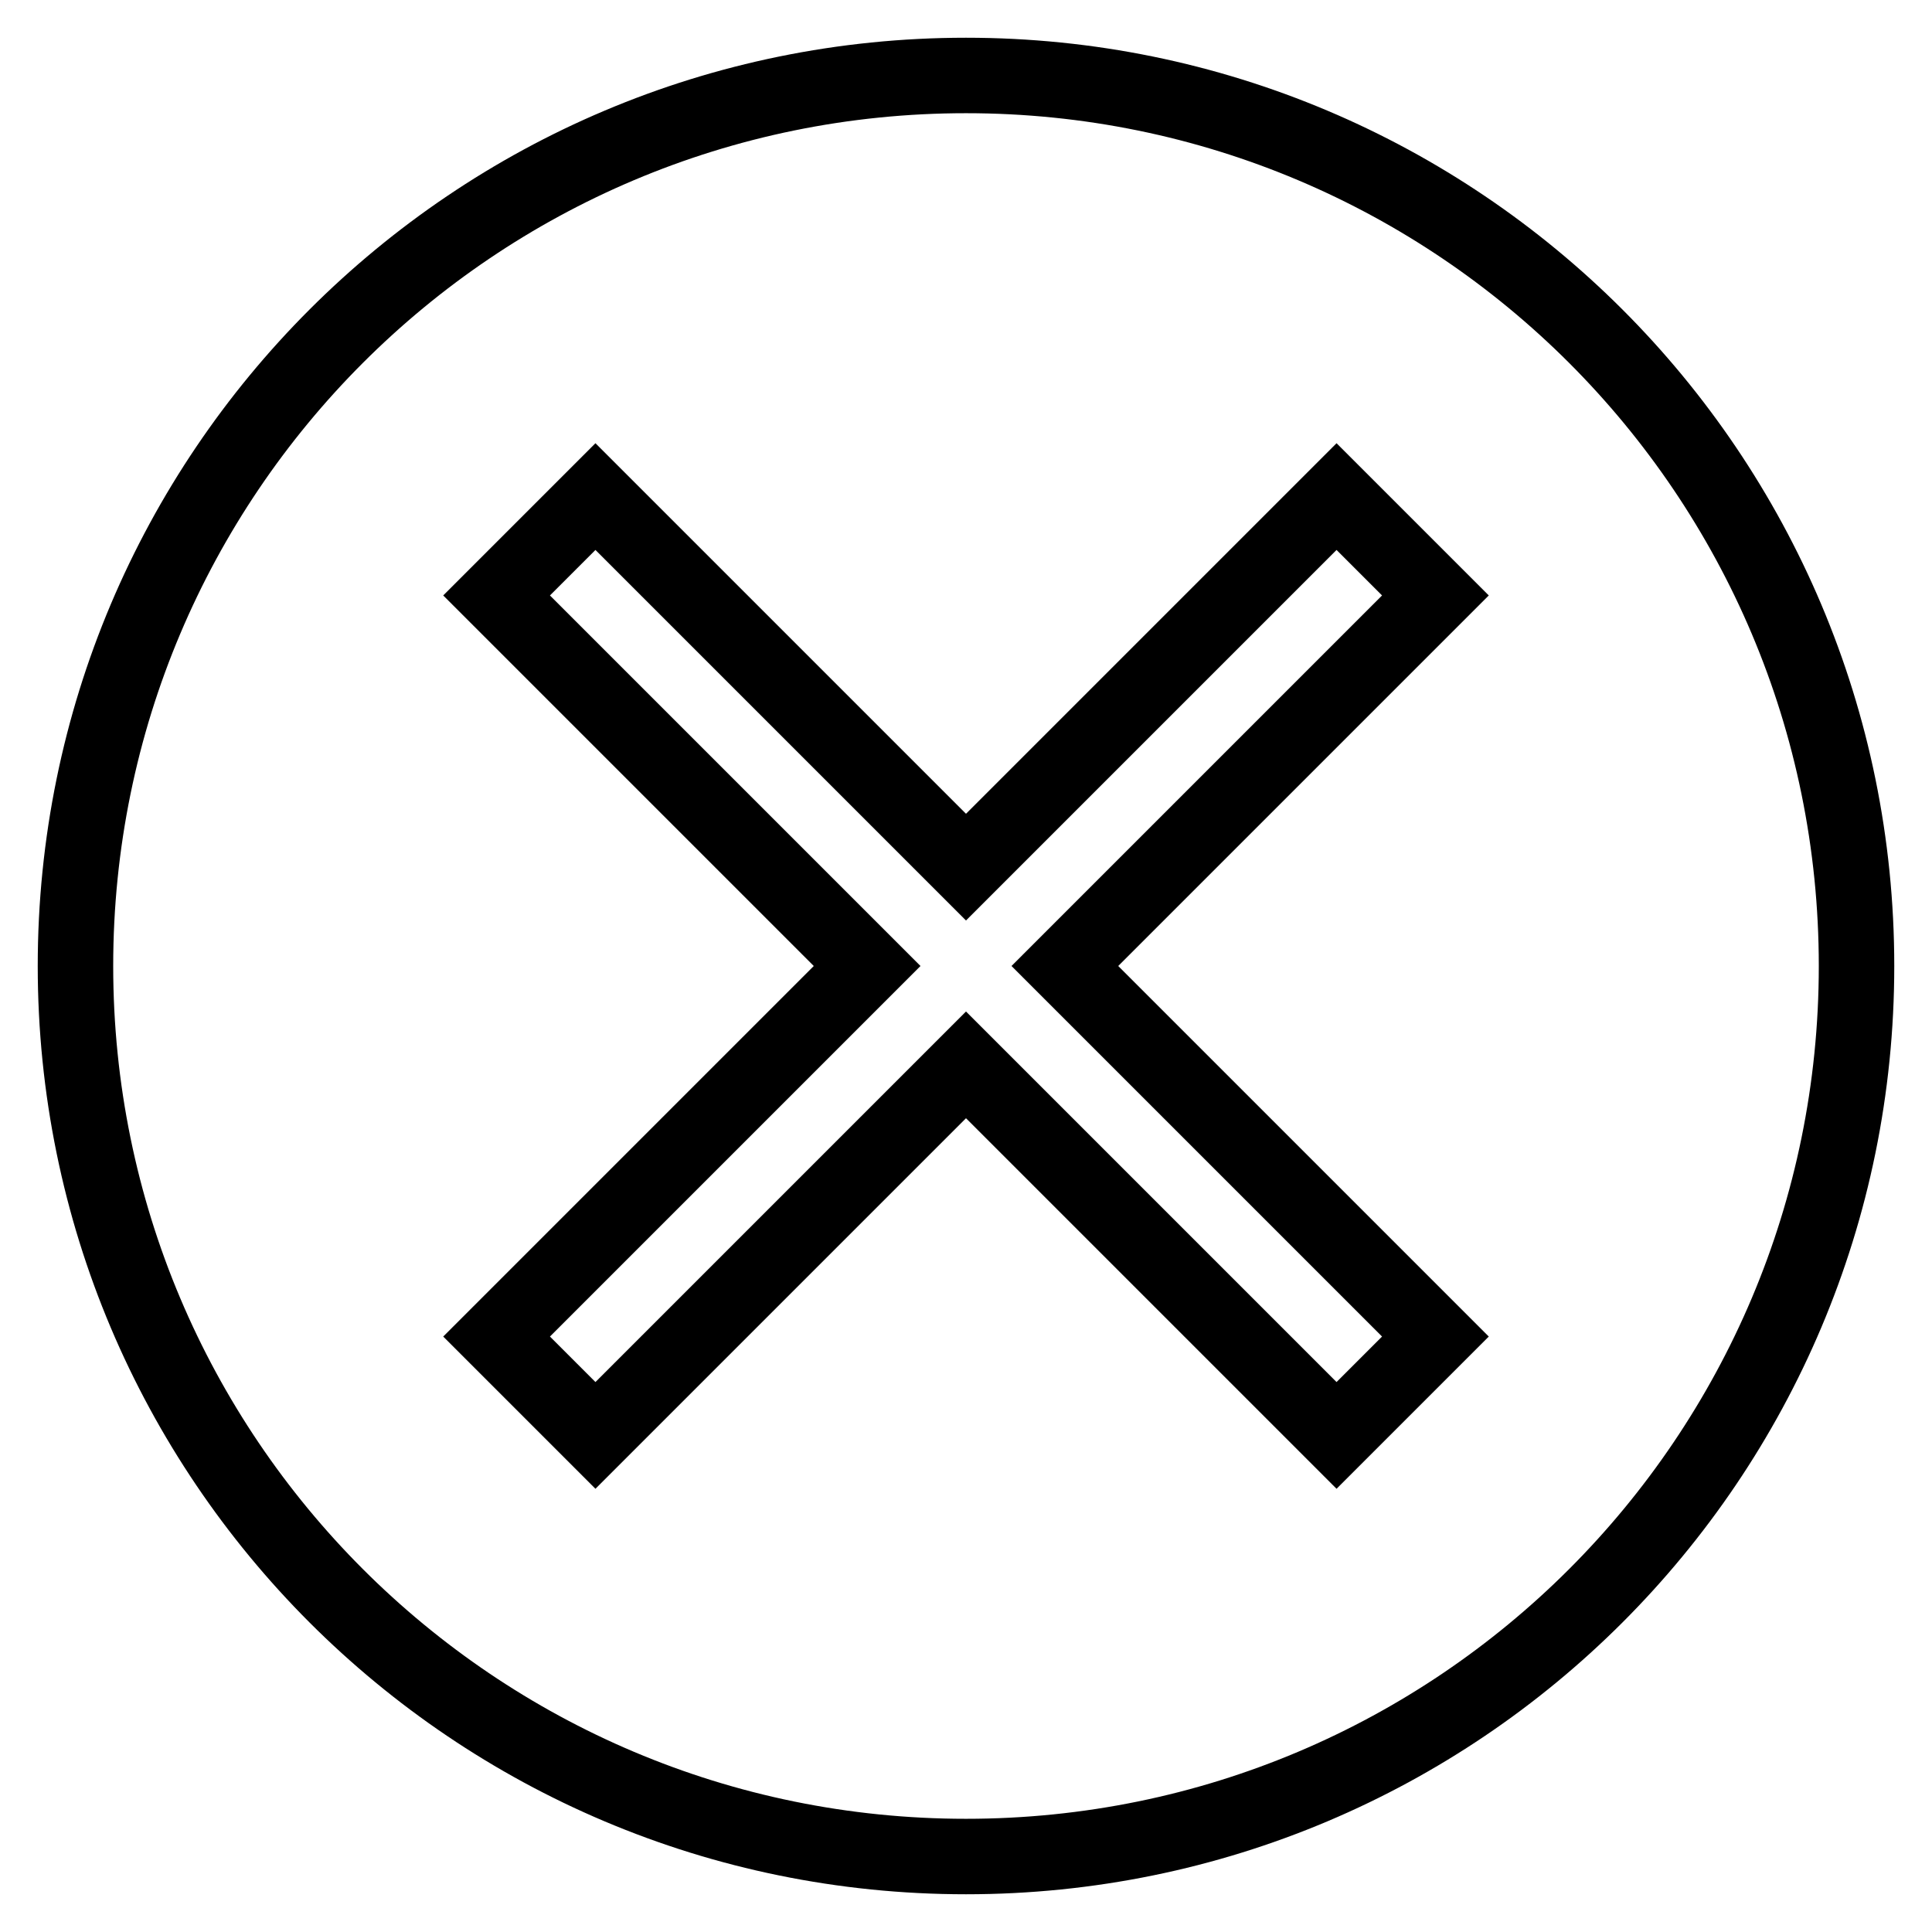 <?xml version="1.0" encoding="utf-8"?>
<!-- Svg Vector Icons : http://www.onlinewebfonts.com/icon -->
<!DOCTYPE svg PUBLIC "-//W3C//DTD SVG 1.1//EN" "http://www.w3.org/Graphics/SVG/1.1/DTD/svg11.dtd">
<svg version="1.1" xmlns="http://www.w3.org/2000/svg" xmlns:xlink="http://www.w3.org/1999/xlink" x="0px" y="0px" viewBox="0 0 256 256" enable-background="new 0 0 256 256" xml:space="preserve">
<g> <path stroke-width="10" fill-opacity="0" stroke="#000000"  d="M128,10C62.8,10,10,62.8,10,128c0,65.2,52.8,118,118,118c65.2,0,118-52.8,118-118C246,62.8,193.2,10,128,10 z M190.2,177.1l-13.1,13.1L128,141.1l-49.1,49.1l-13.1-13.1l49.1-49.1L65.8,78.9l13.1-13.1l49.1,49.1l49.1-49.1l13.1,13.1 L141.1,128L190.2,177.1z"/></g>
</svg>